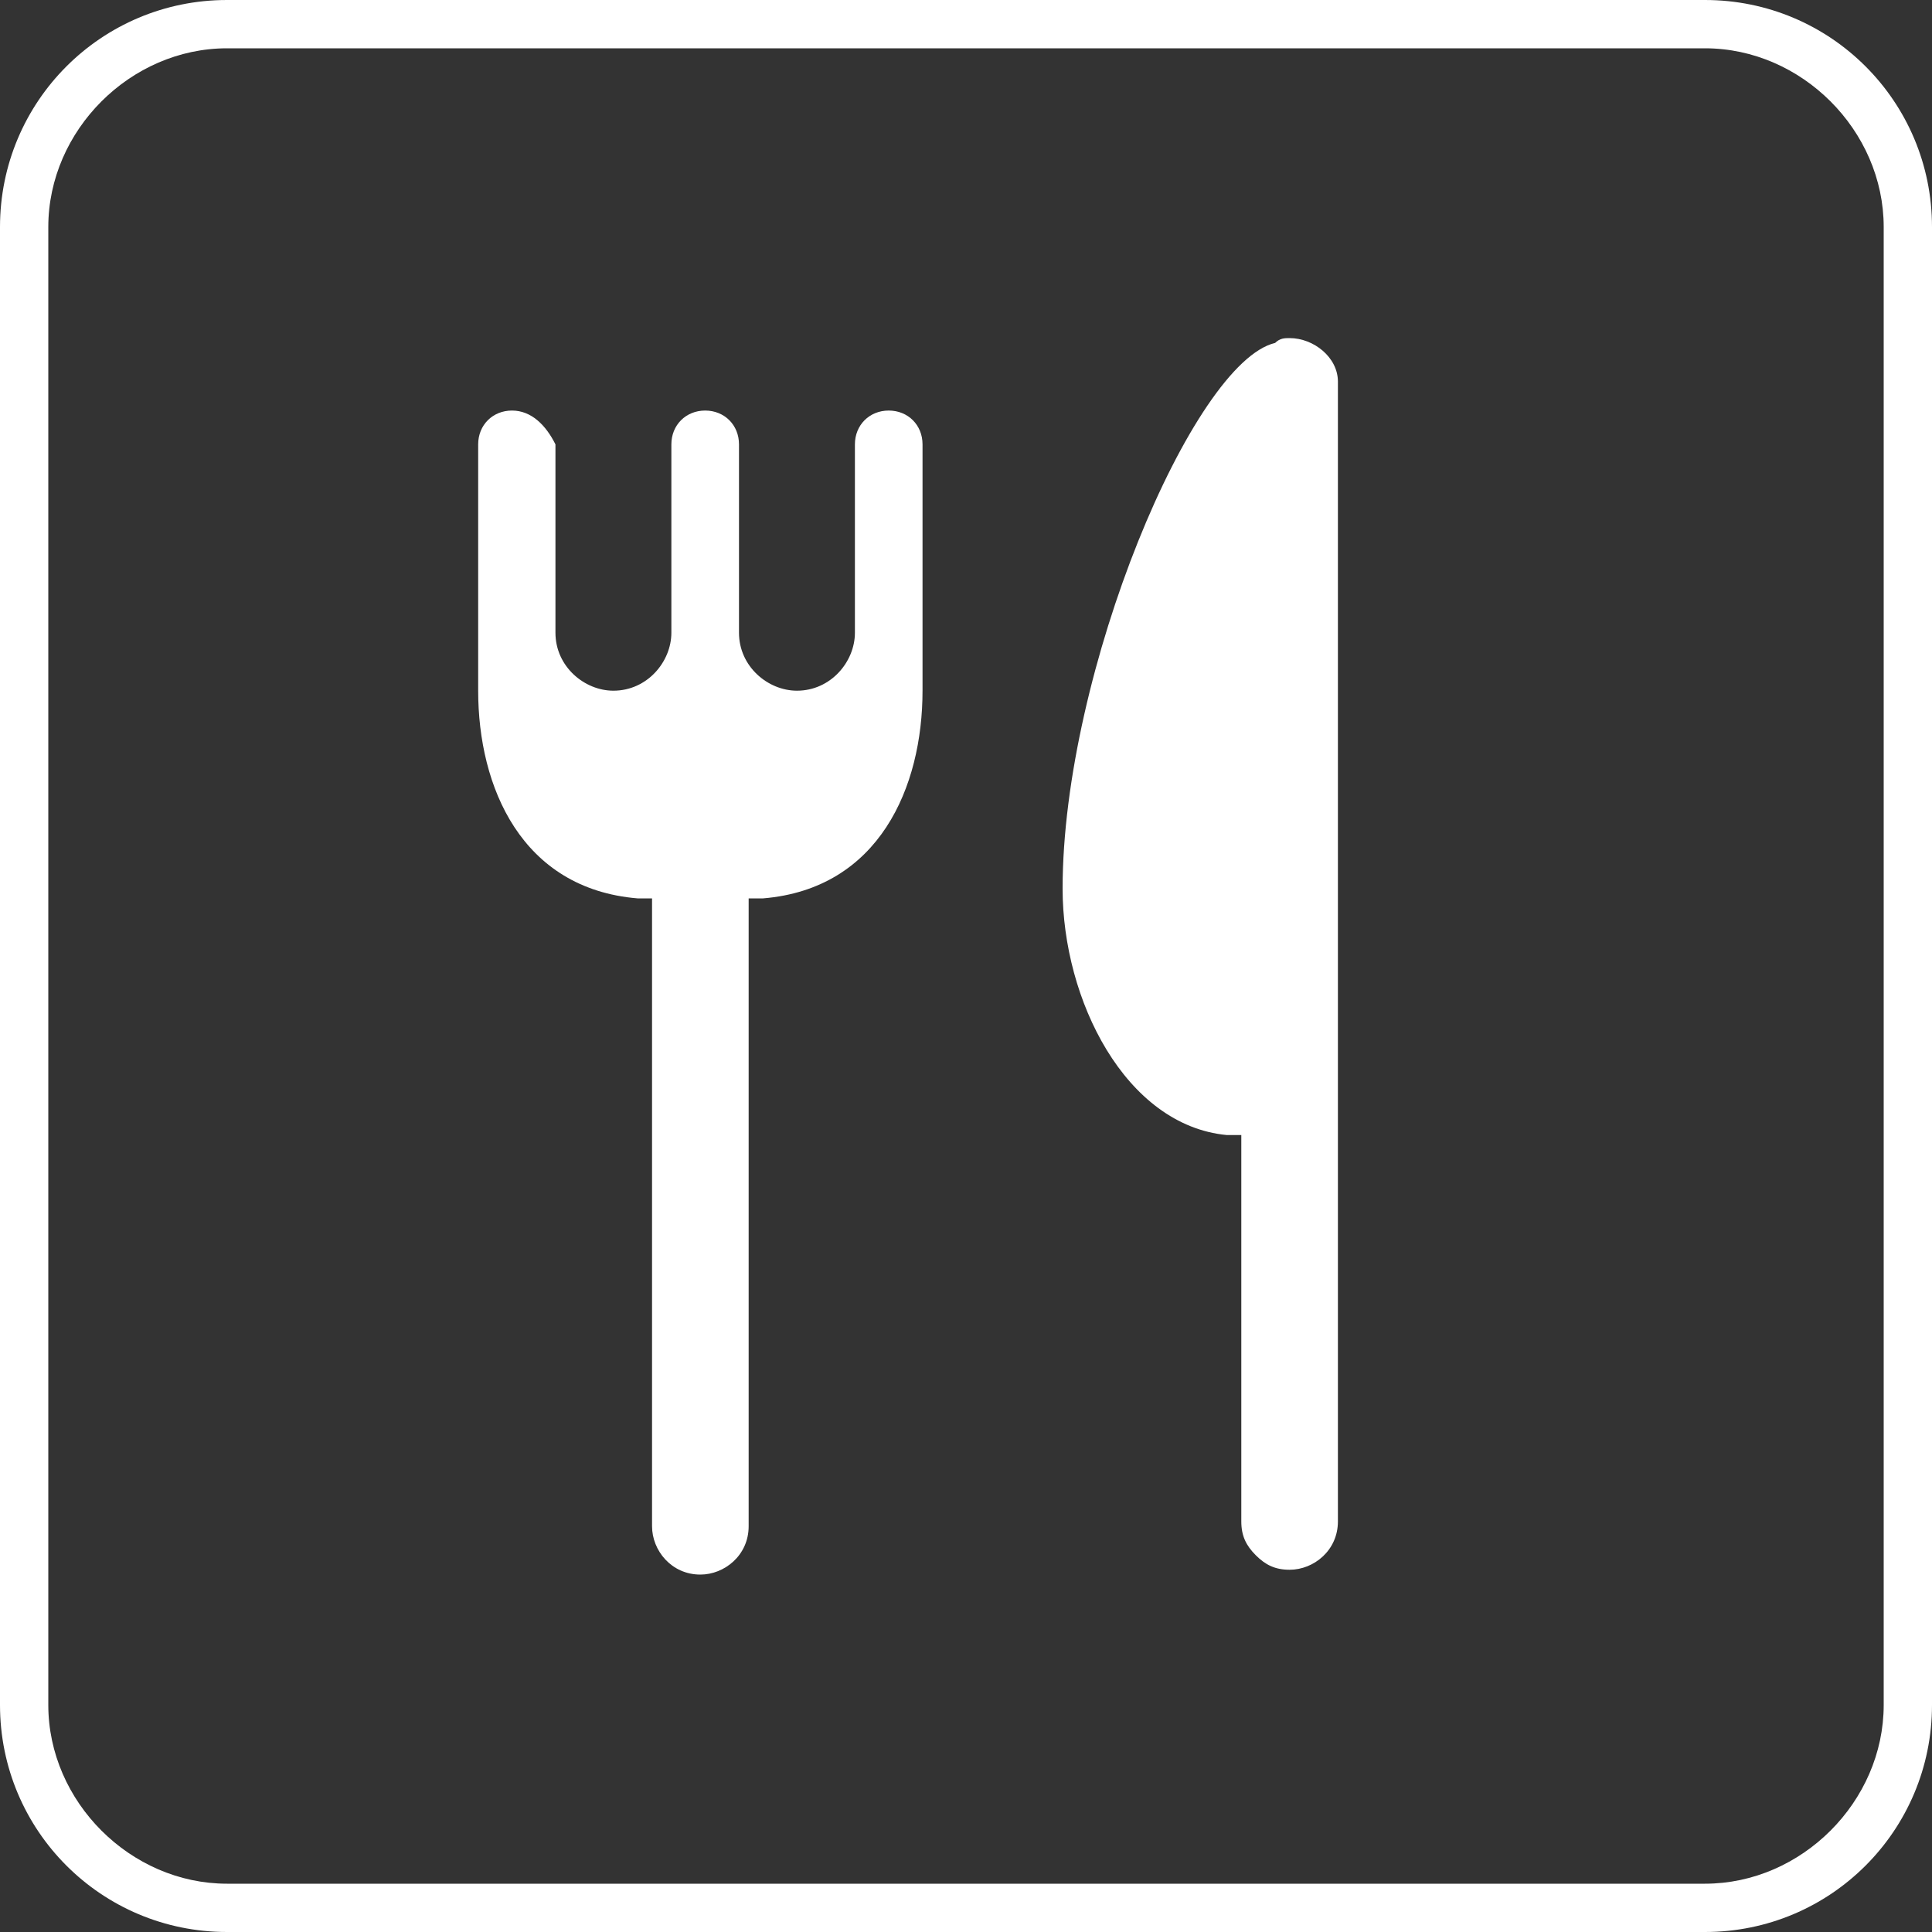 <?xml version="1.0" encoding="utf-8"?>
<!-- Generator: Adobe Illustrator 24.2.1, SVG Export Plug-In . SVG Version: 6.00 Build 0)  -->
<svg version="1.1" id="レイヤー_1" xmlns="http://www.w3.org/2000/svg" xmlns:xlink="http://www.w3.org/1999/xlink" x="0px"
	 y="0px" width="40px" height="40px" viewBox="0 0 40 40" style="enable-background:new 0 0 40 40;" xml:space="preserve">
<rect x="0" y="0" width="40" height="40" fill="#333333" stroke="none"/>
<style type="text/css">
	.st0{fill:#FFFFFF;}
</style>
<g>
	<path class="st0" d="M10.6,8.5c-0.4,0-0.7,0.3-0.7,0.7v5.1c0,2,0.9,4.1,3.3,4.3h0.3v13c0,0.5,0.4,1,1,1c0.5,0,1-0.4,1-1v-13h0.3
		c2.4-0.2,3.3-2.3,3.3-4.3V9.2c0-0.4-0.3-0.7-0.7-0.7c-0.4,0-0.7,0.3-0.7,0.7v3.9c0,0.6-0.5,1.2-1.2,1.2c-0.6,0-1.2-0.5-1.2-1.2V9.2
		c0-0.4-0.3-0.7-0.7-0.7s-0.7,0.3-0.7,0.7v3.9c0,0.6-0.5,1.2-1.2,1.2c-0.6,0-1.2-0.5-1.2-1.2V9.2C11.3,8.8,11,8.5,10.6,8.5"/>
	<path class="st0" d="M26.7,7c-0.1,0-0.2,0-0.3,0.1C24.7,7.5,22,13.9,22,18.4c0,2.3,1.3,4.9,3.4,5.1h0.3v8c0,0.3,0.1,0.5,0.3,0.7
		c0.2,0.2,0.4,0.3,0.7,0.3c0.5,0,1-0.4,1-1V7.9C27.7,7.4,27.2,7,26.7,7"/>
</g>
<path class="st0" d="M35.3,40H4.7C2.1,40,0,37.9,0,35.3V4.7C0,2.1,2.1,0,4.7,0h30.6C37.9,0,40,2.1,40,4.7v30.6
	C40,37.9,37.9,40,35.3,40z M4.7,1C2.7,1,1,2.7,1,4.7v30.6c0,2,1.7,3.7,3.7,3.7h30.6c2,0,3.7-1.7,3.7-3.7V4.7c0-2-1.7-3.7-3.7-3.7
	C35.3,1,4.7,1,4.7,1z"/>
</svg>
